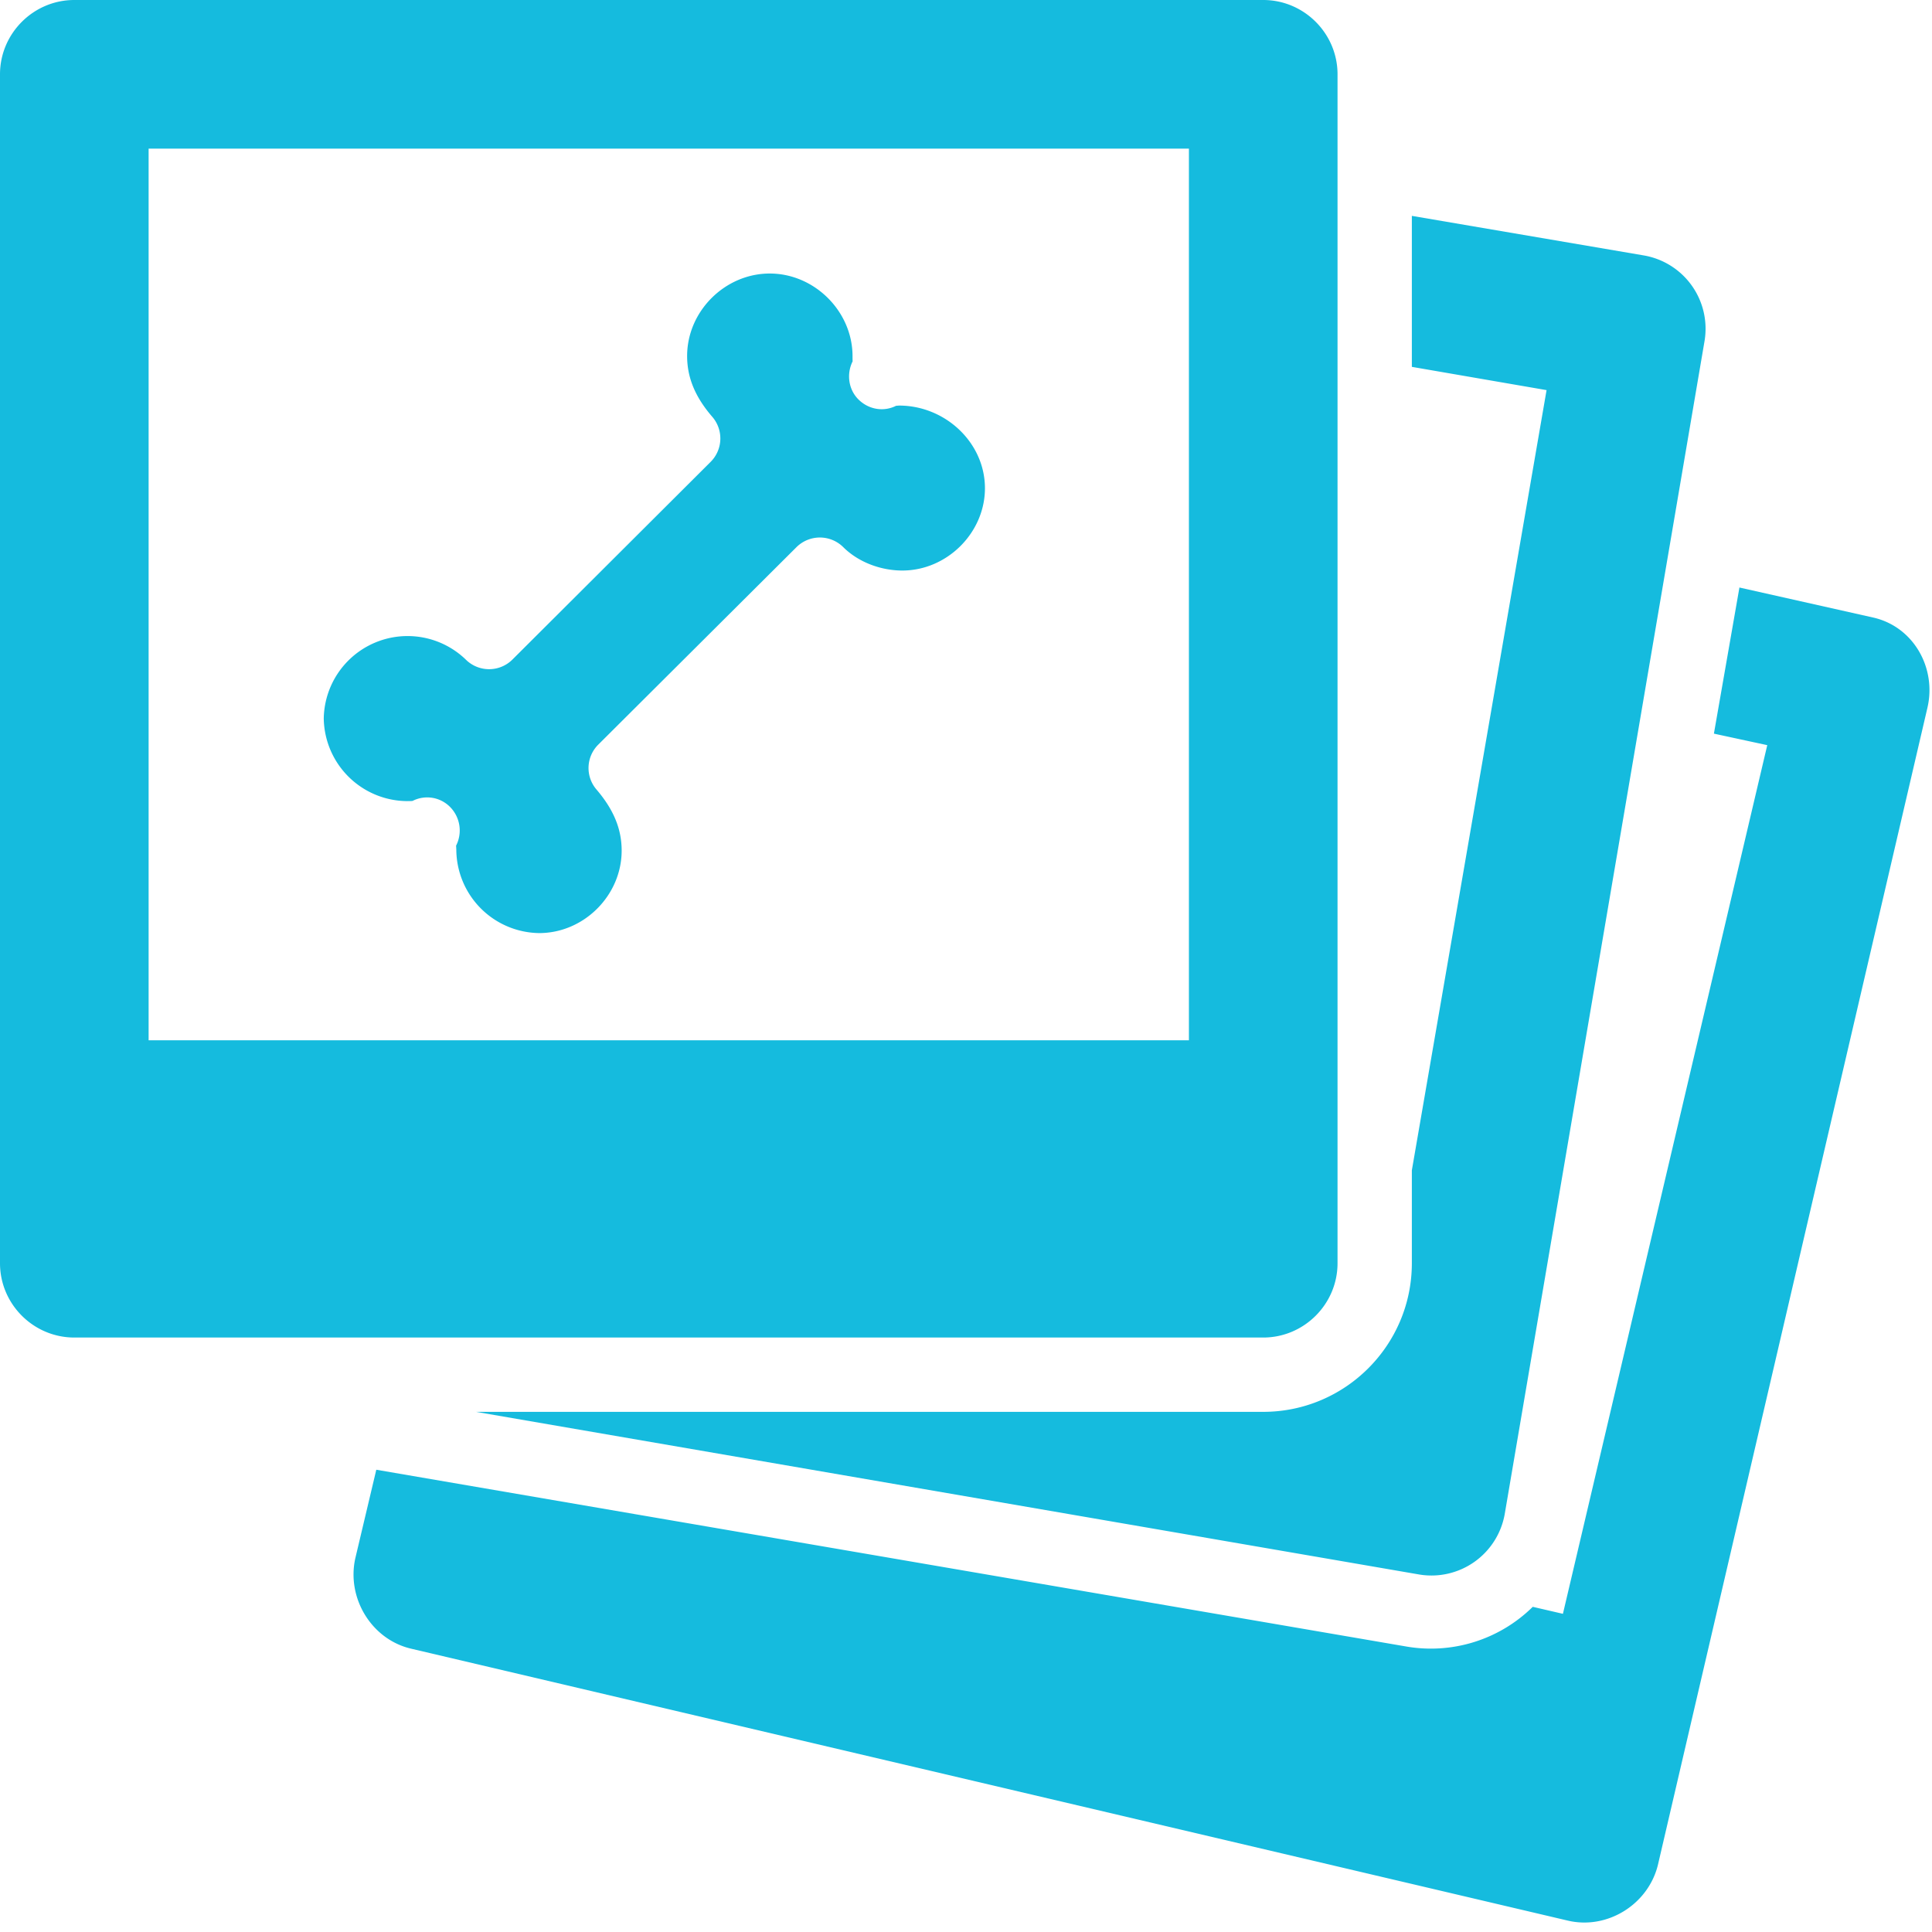 <svg width="26" height="26" viewBox="0 0 26 26" xmlns="http://www.w3.org/2000/svg"><path d="M1 0C.45 0 0 .45 0 1v16c0 .55.45 1 1 1h16c.55 0 1-.45 1-1V1c0-.55-.45-1-1-1H1zm1 2h14v12H2V2zm17 .906v2.031l1.813.313L19 15.75V17c0 1.105-.898 2-2 2H6.406l12.688 2.188a1.001 1.001 0 001.156-.813l2.688-15.78a1.001 1.001 0 00-.813-1.157L19 2.905zm4.406 5l1.813.407c.538.128.846.683.718 1.218l-3.625 15.564c-.13.535-.684.88-1.22.75l-15.56-3.658c-.534-.125-.87-.683-.75-1.218l.282-1.19 13.844 2.376a1.951 1.951 0 001.719-.531l.406.094 2.75-11.69-.718-.155.344-1.97zm-11.26-.228c-.303 0-.6-.118-.798-.315a.447.447 0 00-.629 0l-2.67 2.66a.444.444 0 00-.02.604c.23.27.337.53.337.82 0 .603-.508 1.11-1.11 1.11a1.13 1.13 0 01-1.115-1.11c0-.028-.003-.055-.003-.067a.45.45 0 00-.077-.516.433.433 0 00-.508-.086c-.013.003-.053.003-.082.003a1.13 1.13 0 01-1.114-1.112 1.128 1.128 0 011.91-.794.445.445 0 00.63 0l2.667-2.66a.445.445 0 00.023-.604c-.232-.268-.34-.53-.34-.82 0-.603.51-1.11 1.112-1.11.603 0 1.113.51 1.114 1.11 0 .03 0 .07.002.07-.085.17-.058.38.078.515s.337.17.506.085l.04-.003c.62 0 1.155.496 1.156 1.112 0 .6-.51 1.108-1.112 1.108z" fill="#15BBDE"/></svg>